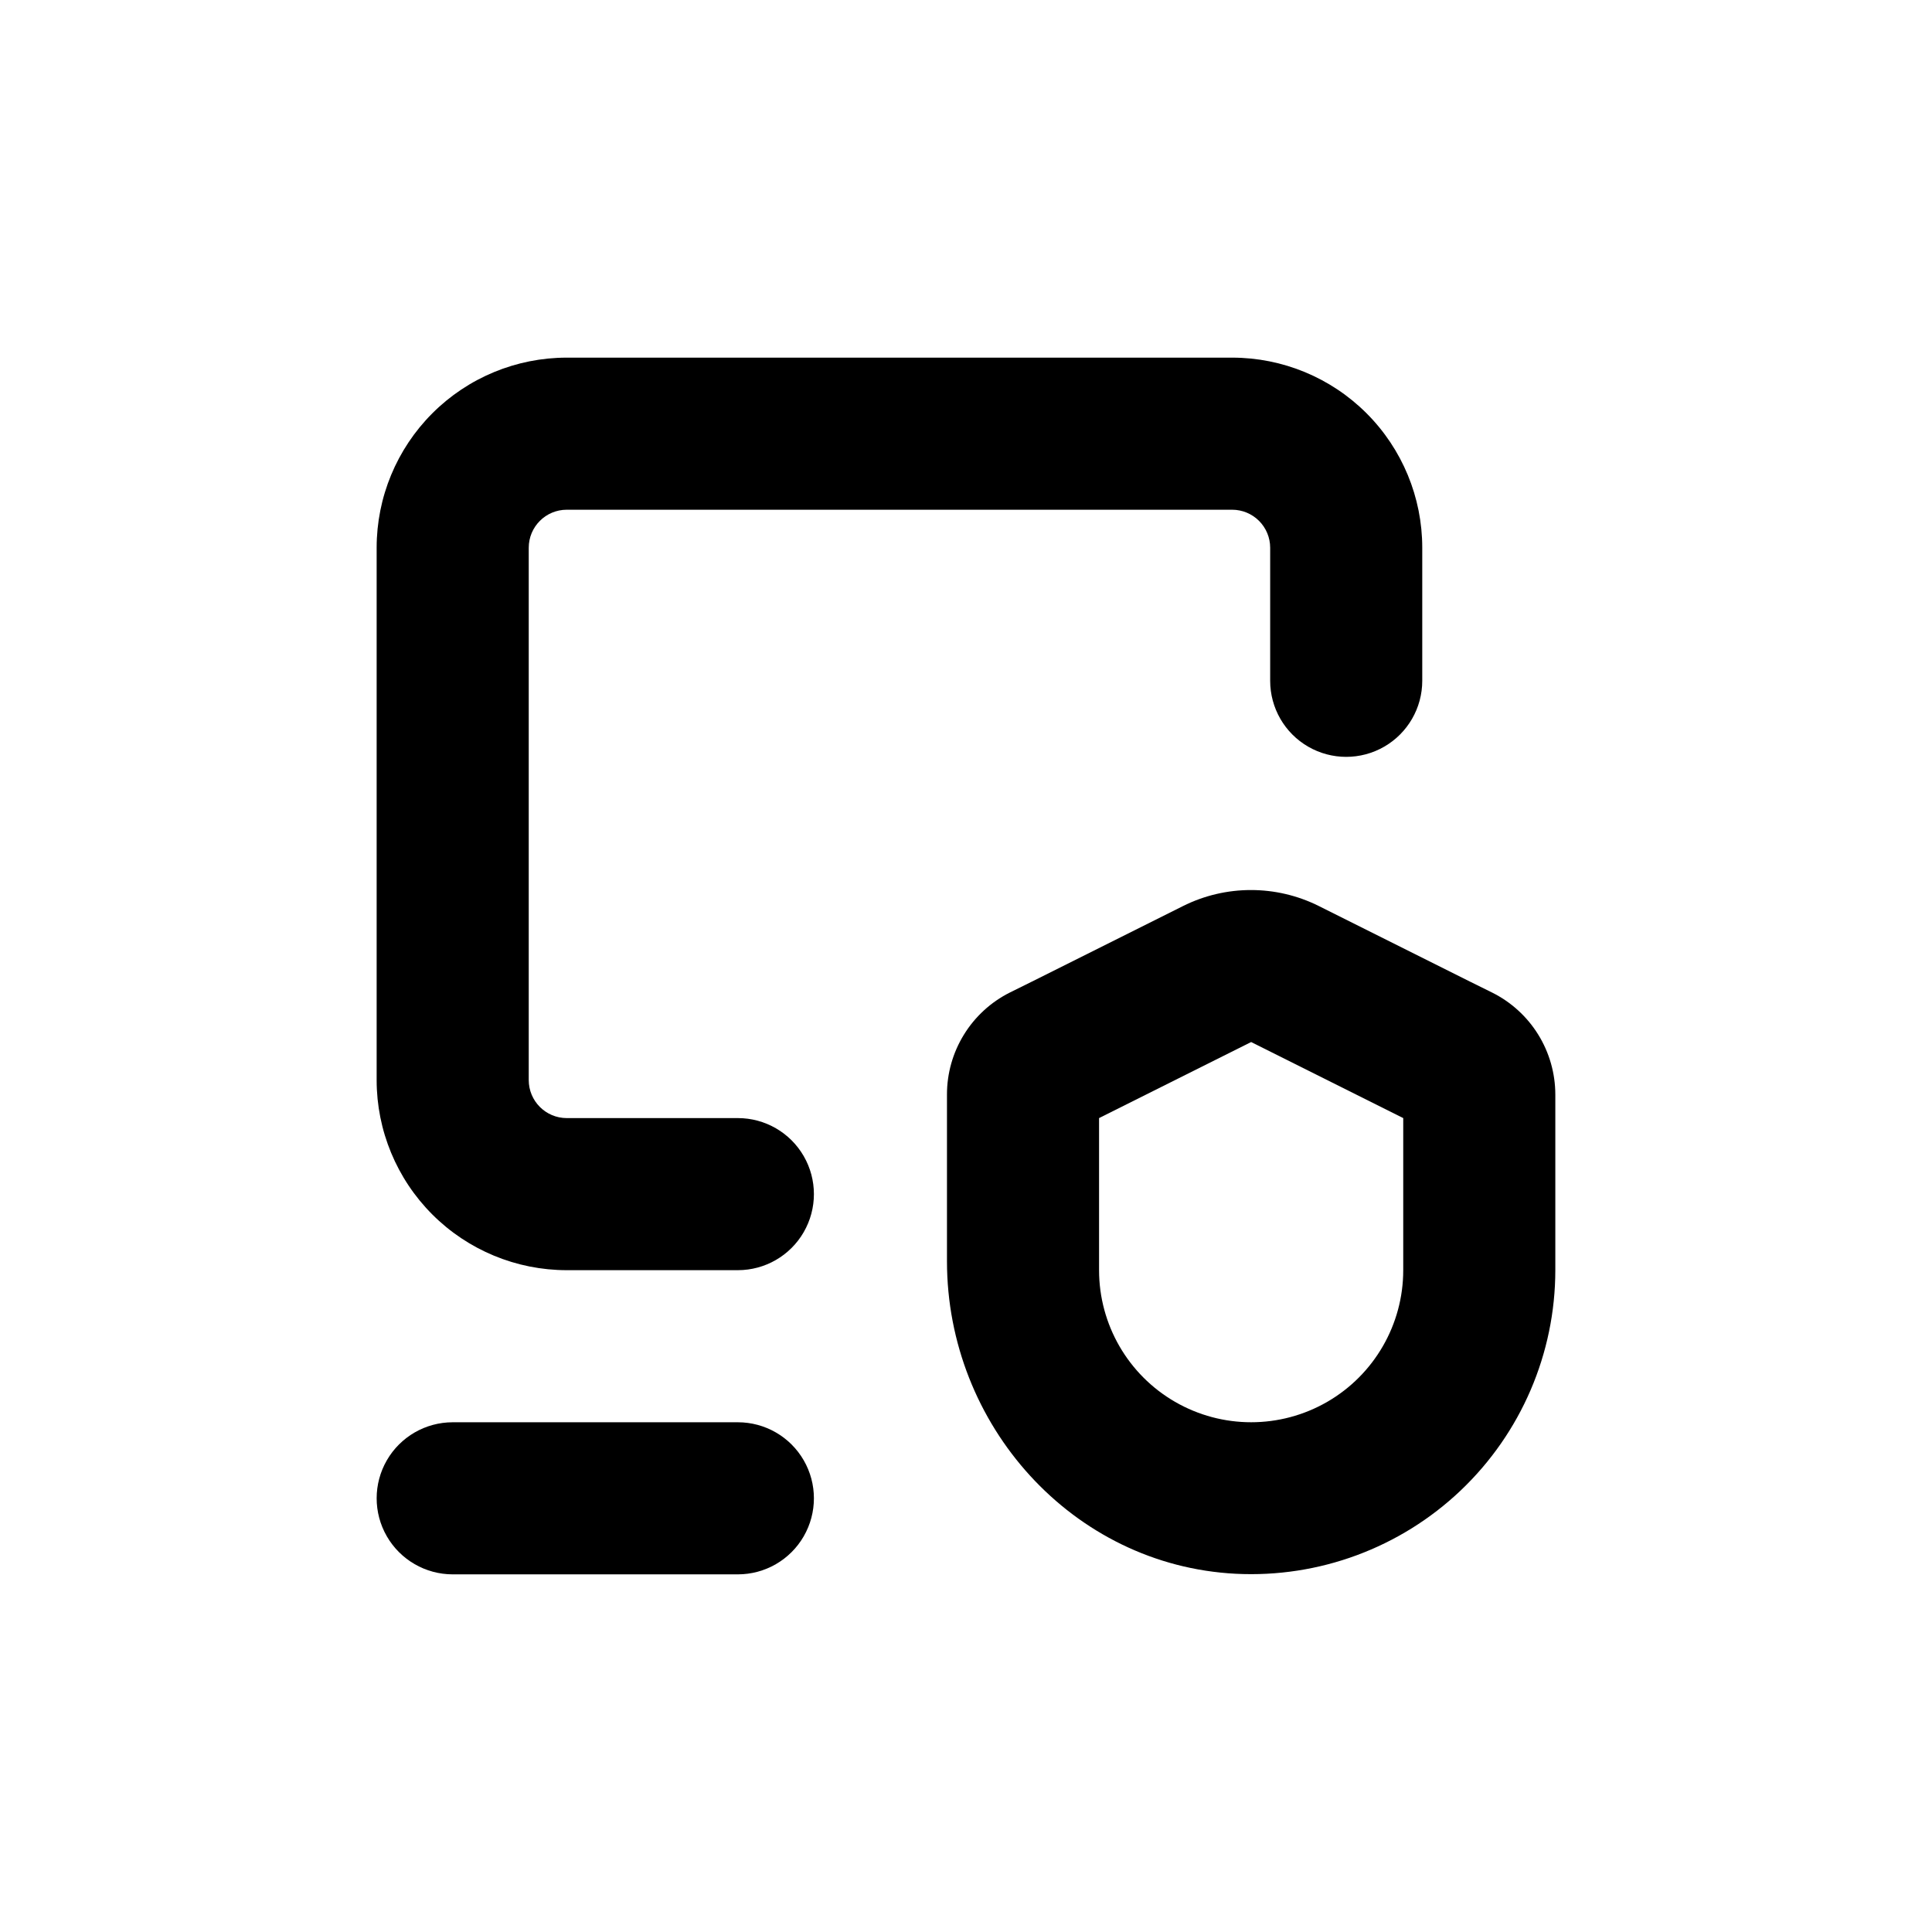 <?xml version="1.0" encoding="UTF-8"?>
<!-- Uploaded to: SVG Find, www.svgrepo.com, Generator: SVG Find Mixer Tools -->
<svg fill="#000000" width="800px" height="800px" version="1.1" viewBox="144 144 512 512" xmlns="http://www.w3.org/2000/svg">
 <g>
  <path d="m539.45 407.05-5.594-2.769-40.305-20.152c-11.352-5.68-24.719-5.68-36.07 0l-40.305 20.152-5.594 2.769c-5 2.519-9.203 6.379-12.137 11.148-2.938 4.769-4.492 10.258-4.488 15.855v44.184c0 43.379 33.25 80.609 76.527 82.828 22.051 1.117 43.594-6.859 59.602-22.066 16.008-15.207 25.078-36.312 25.09-58.391v-46.555c-0.008-5.609-1.578-11.105-4.531-15.875-2.953-4.769-7.176-8.621-12.195-11.129zm-23.578 73.559c0 14.398-7.684 27.703-20.152 34.902s-27.836 7.199-40.305 0c-12.473-7.199-20.152-20.504-20.152-34.902v-40.305l40.305-20.152 40.305 20.152z"/>
  <path d="m294.2 480.61h45.344c7.199 0 13.852-3.844 17.449-10.078 3.602-6.234 3.602-13.918 0-20.152-3.598-6.234-10.25-10.074-17.449-10.074h-45.344c-5.566 0-10.078-4.512-10.078-10.078v-141.07c0-5.566 4.512-10.074 10.078-10.074h176.33c2.672 0 5.234 1.059 7.125 2.949s2.953 4.453 2.953 7.125v35.266c0 7.199 3.84 13.855 10.074 17.453 6.234 3.602 13.918 3.602 20.152 0 6.234-3.598 10.078-10.254 10.078-17.453v-35.266c0-13.363-5.309-26.176-14.758-35.625-9.449-9.449-22.262-14.754-35.625-14.754h-176.33c-13.363 0-26.176 5.305-35.625 14.754-9.449 9.449-14.758 22.262-14.758 35.625v141.07c0 13.363 5.309 26.176 14.758 35.625 9.449 9.449 22.262 14.758 35.625 14.758z"/>
  <path d="m263.97 561.22h75.574c7.199 0 13.852-3.844 17.449-10.078 3.602-6.234 3.602-13.918 0-20.152-3.598-6.234-10.25-10.074-17.449-10.074h-75.574c-7.199 0-13.852 3.84-17.453 10.074-3.598 6.234-3.598 13.918 0 20.152 3.602 6.234 10.254 10.078 17.453 10.078z"/>
 </g>
</svg>